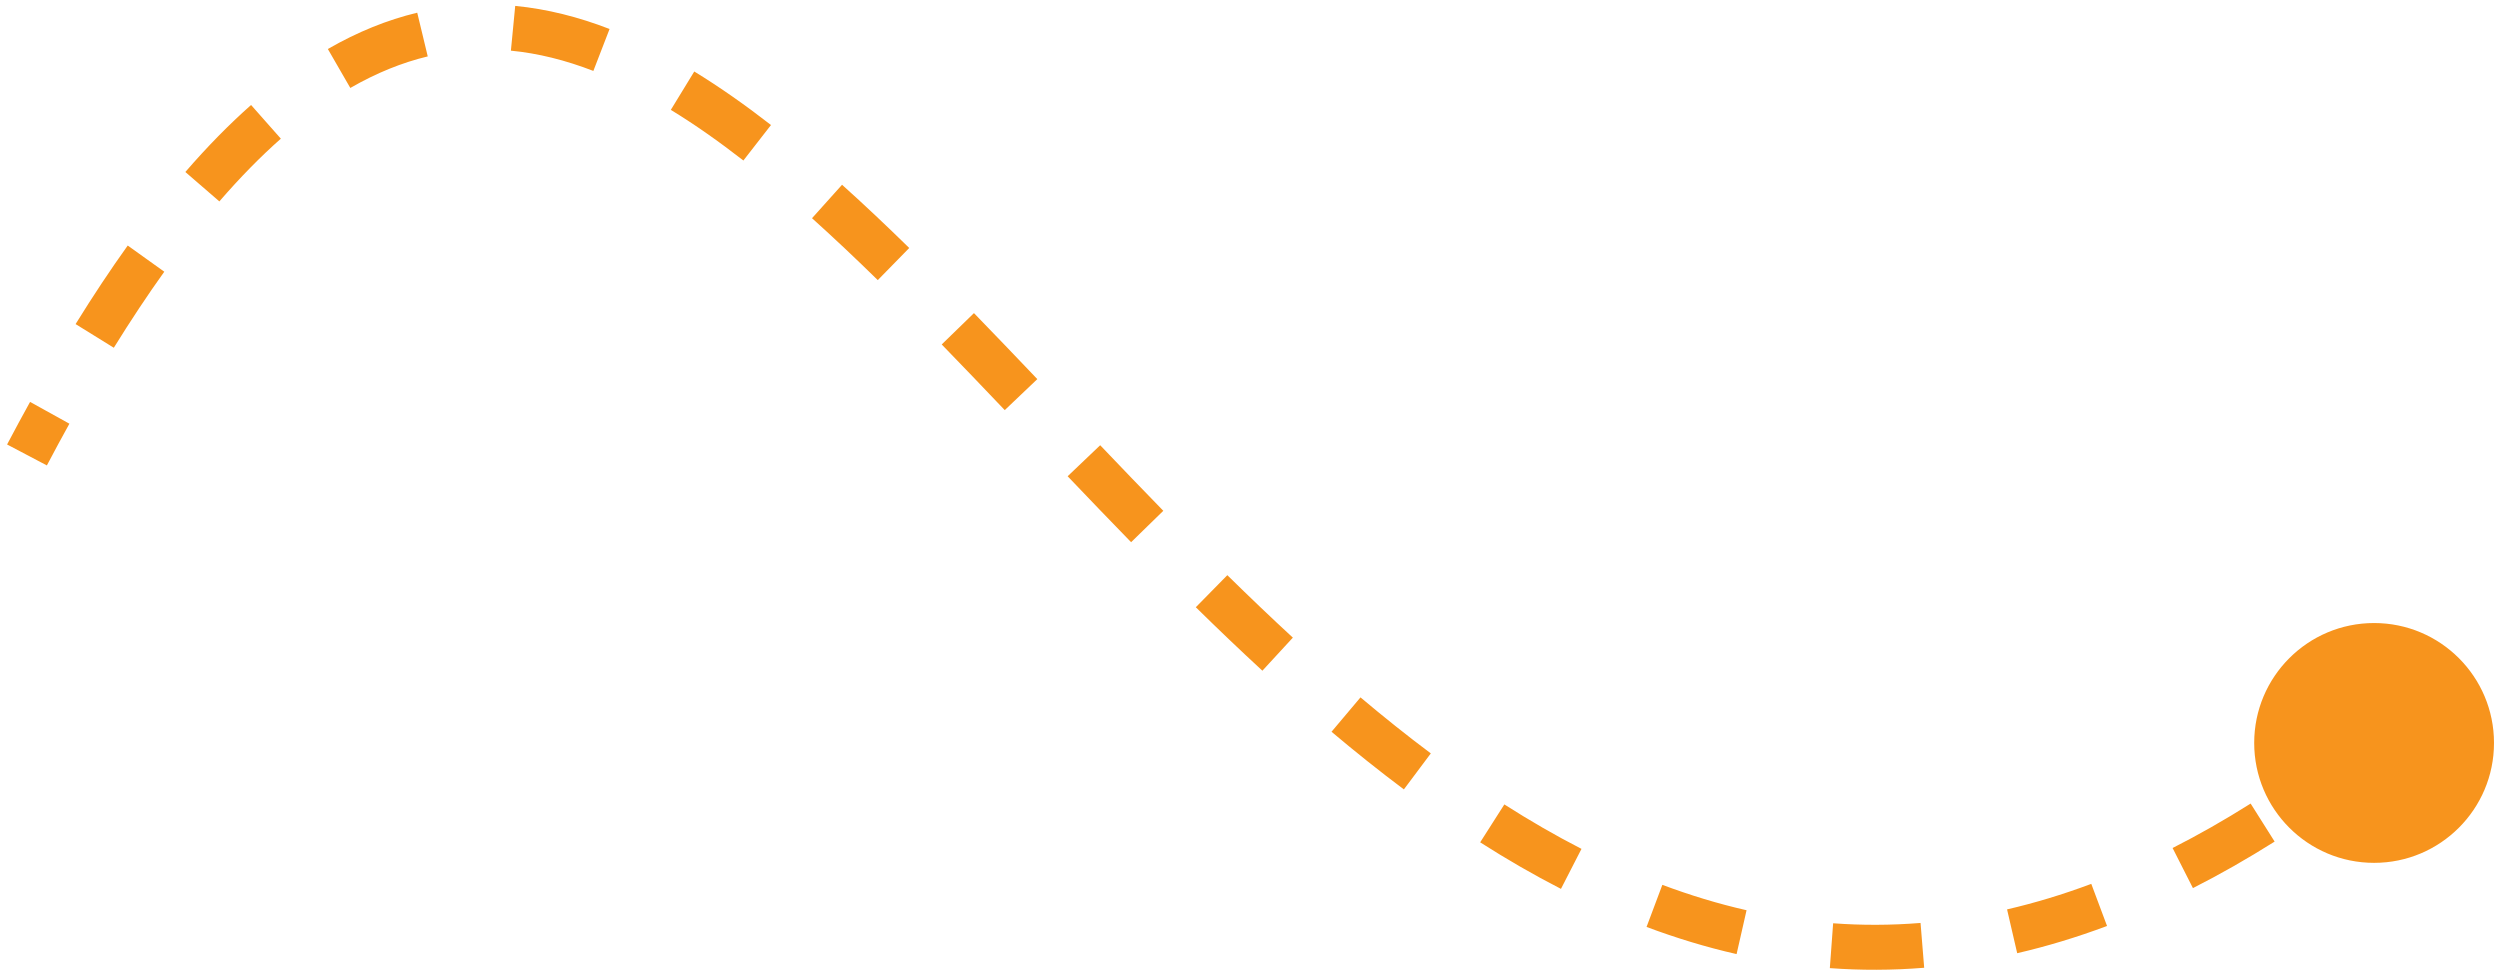 <svg width="278" height="108" viewBox="0 0 278 108" fill="none" xmlns="http://www.w3.org/2000/svg">
<path d="M250.667 82.615C250.667 89.979 256.636 95.949 264 95.949C271.364 95.949 277.333 89.979 277.333 82.615C277.333 75.252 271.364 69.282 264 69.282C256.636 69.282 250.667 75.252 250.667 82.615ZM3 50.591L5.212 51.756C6.051 50.162 6.887 48.616 7.718 47.116L5.531 45.904L3.344 44.692C2.495 46.225 1.643 47.802 0.788 49.426L3 50.591ZM10.531 37.354L12.656 38.67C14.549 35.612 16.42 32.798 18.269 30.214L16.236 28.759L14.203 27.303C12.283 29.987 10.351 32.895 8.405 36.038L10.531 37.354ZM22.501 20.761L24.392 22.397C26.709 19.719 28.988 17.404 31.231 15.421L29.575 13.548L27.92 11.675C25.49 13.822 23.055 16.3 20.611 19.125L22.501 20.761ZM37.706 7.616L38.955 9.781C41.883 8.093 44.75 6.949 47.565 6.272L46.981 3.841L46.396 1.411C43.079 2.209 39.767 3.541 36.457 5.45L37.706 7.616ZM57.052 3.145L56.812 5.633C59.843 5.926 62.893 6.693 65.982 7.887L66.883 5.555L67.784 3.223C64.335 1.89 60.839 0.999 57.292 0.656L57.052 3.145ZM75.899 10.084L74.596 12.217C77.262 13.846 79.949 15.736 82.664 17.849L84.199 15.875L85.734 13.902C82.9 11.698 80.058 9.696 77.203 7.951L75.899 10.084ZM91.966 22.405L90.296 24.265C92.713 26.436 95.149 28.74 97.609 31.148L99.358 29.362L101.107 27.576C98.608 25.129 96.119 22.774 93.636 20.545L91.966 22.405ZM106.512 36.561L104.719 38.303C107.033 40.684 109.368 43.125 111.728 45.605L113.539 43.881L115.35 42.158C112.985 39.673 110.637 37.218 108.304 34.818L106.512 36.561ZM120.531 51.235L118.722 52.96C121.048 55.399 123.4 57.851 125.78 60.292L127.57 58.546L129.36 56.801C126.998 54.379 124.66 51.942 122.341 49.51L120.531 51.235ZM134.726 65.742L132.974 67.525C135.409 69.917 137.876 72.277 140.378 74.582L142.072 72.744L143.766 70.905C141.309 68.642 138.882 66.32 136.479 63.959L134.726 65.742ZM149.676 79.46L148.065 81.372C150.704 83.596 153.385 85.741 156.111 87.781L157.609 85.78L159.107 83.778C156.467 81.803 153.862 79.719 151.287 77.549L149.676 79.46ZM165.939 91.56L164.595 93.667C167.533 95.542 170.527 97.277 173.579 98.843L174.72 96.619L175.862 94.395C172.962 92.907 170.104 91.251 167.284 89.452L165.939 91.56ZM183.975 100.734L183.096 103.075C186.365 104.302 189.702 105.32 193.108 106.095L193.663 103.657L194.217 101.219C191.046 100.498 187.926 99.547 184.853 98.394L183.975 100.734ZM203.661 105.163L203.478 107.656C206.911 107.909 210.407 107.904 213.969 107.615L213.767 105.123L213.565 102.632C210.263 102.899 207.024 102.903 203.845 102.669L203.661 105.163ZM223.748 103.561L224.312 105.996C227.593 105.237 230.923 104.233 234.303 102.969L233.427 100.627L232.551 98.286C229.367 99.477 226.246 100.416 223.185 101.125L223.748 103.561ZM242.723 96.528L243.854 98.757C246.843 97.241 249.871 95.52 252.939 93.585L251.605 91.471L250.271 89.356C247.328 91.213 244.435 92.856 241.592 94.298L242.723 96.528ZM259.828 85.825L261.317 87.833C262.722 86.791 264.136 85.704 265.558 84.571L264 82.615L262.442 80.66C261.064 81.758 259.696 82.81 258.339 83.817L259.828 85.825Z" fill="#F7941D"/>
</svg>
